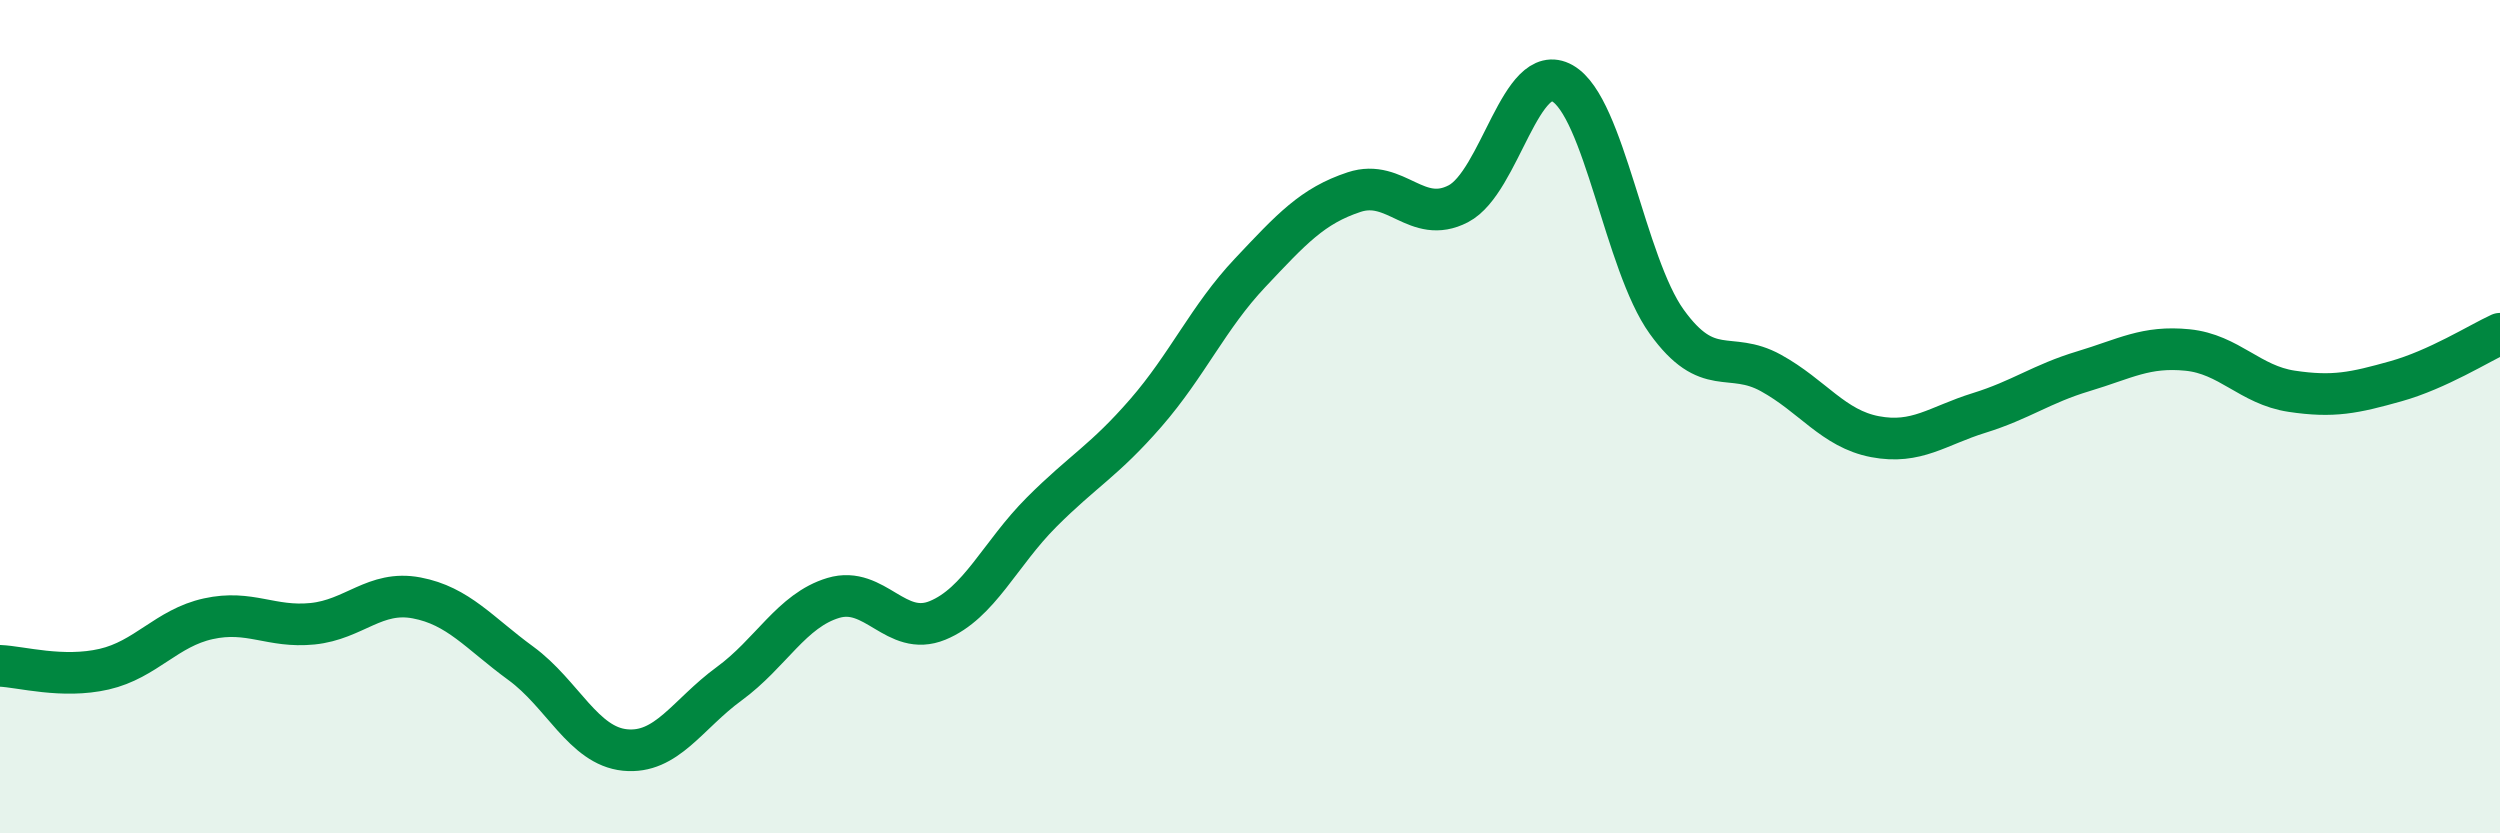 
    <svg width="60" height="20" viewBox="0 0 60 20" xmlns="http://www.w3.org/2000/svg">
      <path
        d="M 0,15.98 C 0.5,16 1.5,16.29 2.5,16.06 C 3.5,15.83 4,15.07 5,14.85 C 6,14.63 6.5,15.07 7.5,14.97 C 8.5,14.87 9,14.16 10,14.35 C 11,14.54 11.5,15.19 12.5,15.92 C 13.5,16.65 14,17.9 15,18 C 16,18.1 16.5,17.14 17.5,16.41 C 18.5,15.68 19,14.65 20,14.35 C 21,14.05 21.5,15.3 22.5,14.89 C 23.5,14.48 24,13.29 25,12.29 C 26,11.29 26.5,11.06 27.5,9.91 C 28.5,8.76 29,7.61 30,6.55 C 31,5.49 31.5,4.94 32.5,4.61 C 33.5,4.28 34,5.41 35,4.89 C 36,4.37 36.5,1.43 37.5,2 C 38.5,2.57 39,6.33 40,7.72 C 41,9.11 41.5,8.4 42.5,8.95 C 43.5,9.5 44,10.29 45,10.48 C 46,10.67 46.5,10.22 47.5,9.91 C 48.5,9.6 49,9.21 50,8.91 C 51,8.61 51.5,8.3 52.5,8.4 C 53.5,8.5 54,9.24 55,9.39 C 56,9.54 56.5,9.43 57.5,9.15 C 58.5,8.87 59.5,8.24 60,8.01L60 20L0 20Z"
        fill="#008740"
        opacity="0.1"
        stroke-linecap="round"
        stroke-linejoin="round"
      />
      <path
        d="M 0,15.98 C 0.5,16 1.5,16.29 2.5,16.06 C 3.5,15.83 4,15.07 5,14.85 C 6,14.63 6.5,15.07 7.5,14.97 C 8.5,14.87 9,14.16 10,14.35 C 11,14.54 11.5,15.19 12.5,15.92 C 13.5,16.65 14,17.9 15,18 C 16,18.1 16.5,17.14 17.5,16.41 C 18.5,15.68 19,14.65 20,14.35 C 21,14.05 21.5,15.3 22.5,14.89 C 23.5,14.48 24,13.29 25,12.29 C 26,11.29 26.5,11.06 27.5,9.91 C 28.5,8.76 29,7.61 30,6.55 C 31,5.49 31.5,4.94 32.5,4.61 C 33.5,4.28 34,5.41 35,4.89 C 36,4.37 36.5,1.43 37.5,2 C 38.5,2.57 39,6.33 40,7.72 C 41,9.11 41.5,8.4 42.5,8.95 C 43.5,9.5 44,10.29 45,10.48 C 46,10.67 46.5,10.22 47.5,9.91 C 48.5,9.6 49,9.21 50,8.91 C 51,8.61 51.5,8.3 52.5,8.4 C 53.5,8.5 54,9.24 55,9.39 C 56,9.54 56.5,9.43 57.5,9.15 C 58.5,8.87 59.5,8.24 60,8.01"
        stroke="#008740"
        stroke-width="1"
        fill="none"
        stroke-linecap="round"
        stroke-linejoin="round"
      />
    </svg>
  